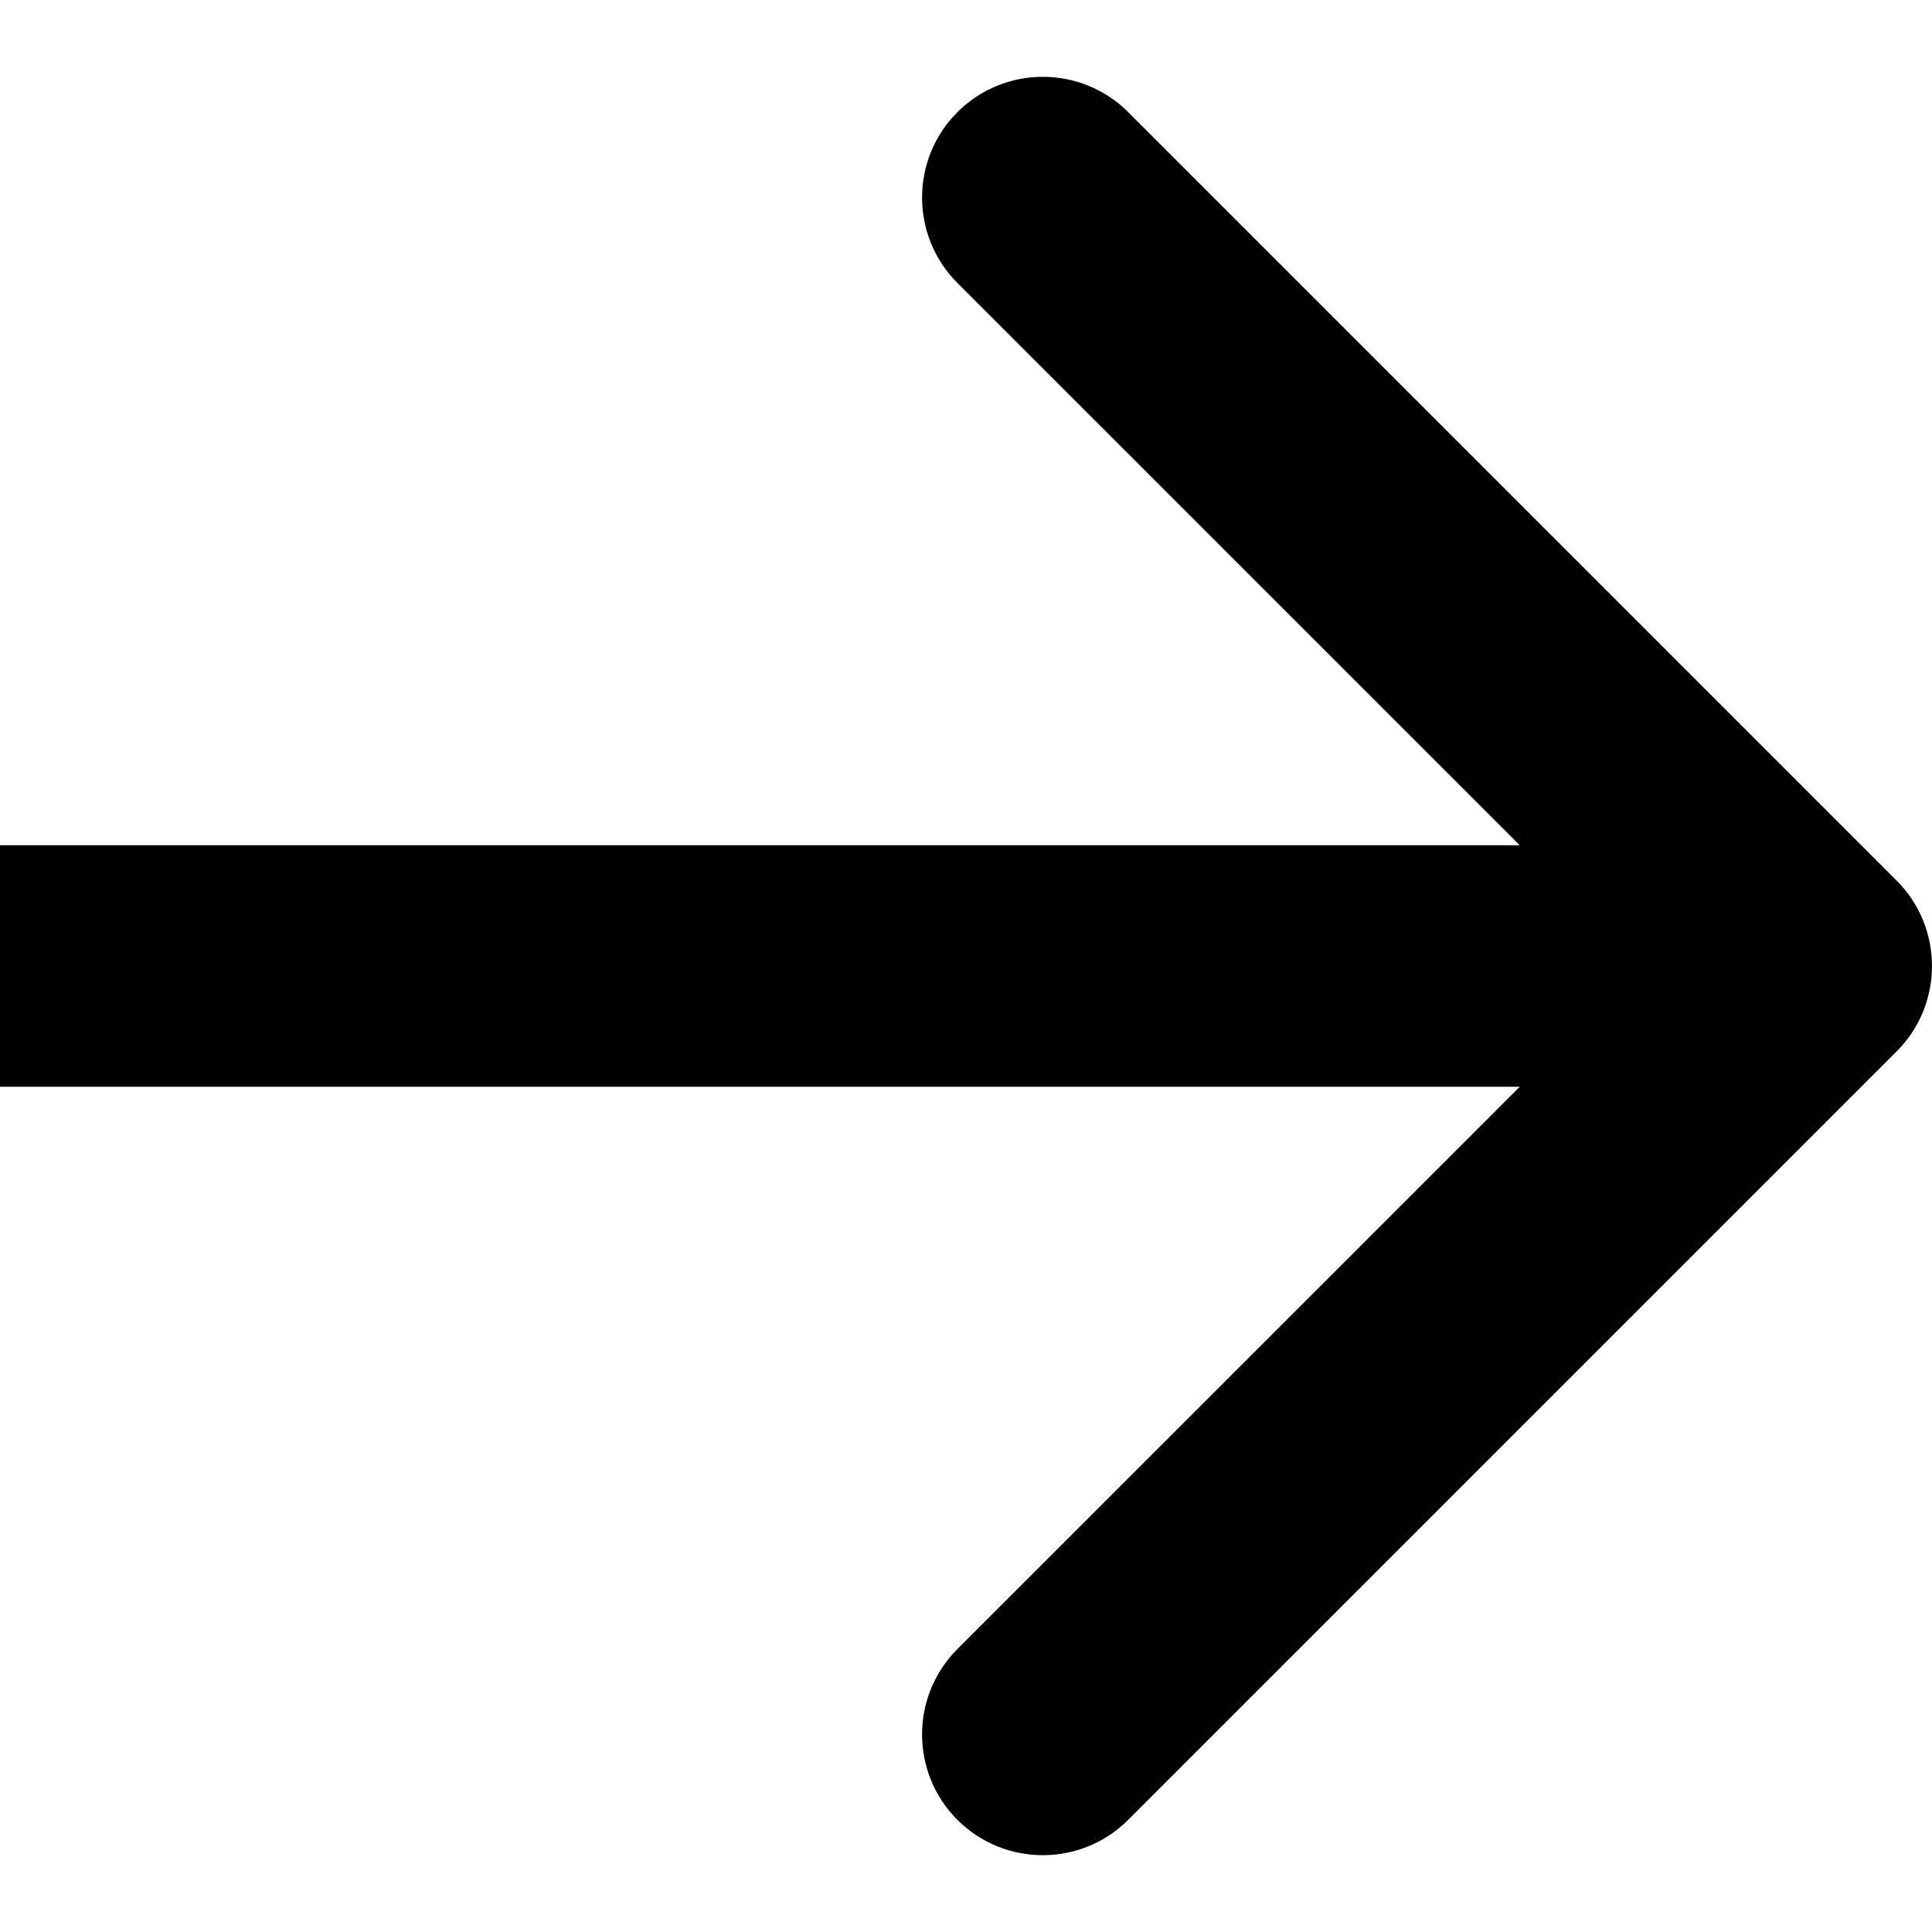 <svg width="24" height="24" viewBox="0 0 24 24" fill="none" xmlns="http://www.w3.org/2000/svg">
<g clip-path="url(#clip0_1944_18561)">
<path d="M0 10.5C-0.828 10.5 -1.5 11.172 -1.5 12C-1.5 12.828 -0.828 13.5 0 13.5V12V10.5ZM23.561 13.061C24.146 12.475 24.146 11.525 23.561 10.939L14.015 1.393C13.429 0.808 12.479 0.808 11.893 1.393C11.308 1.979 11.308 2.929 11.893 3.515L20.379 12L11.893 20.485C11.308 21.071 11.308 22.021 11.893 22.607C12.479 23.192 13.429 23.192 14.015 22.607L23.561 13.061ZM0 12V13.5H22.5V12V10.5H0V12Z" fill="black"/>
</g>
<defs>
<clipPath id="clip0_1944_18561">
<rect width="24" height="24" fill="white"/>
</clipPath>
</defs>
</svg>
